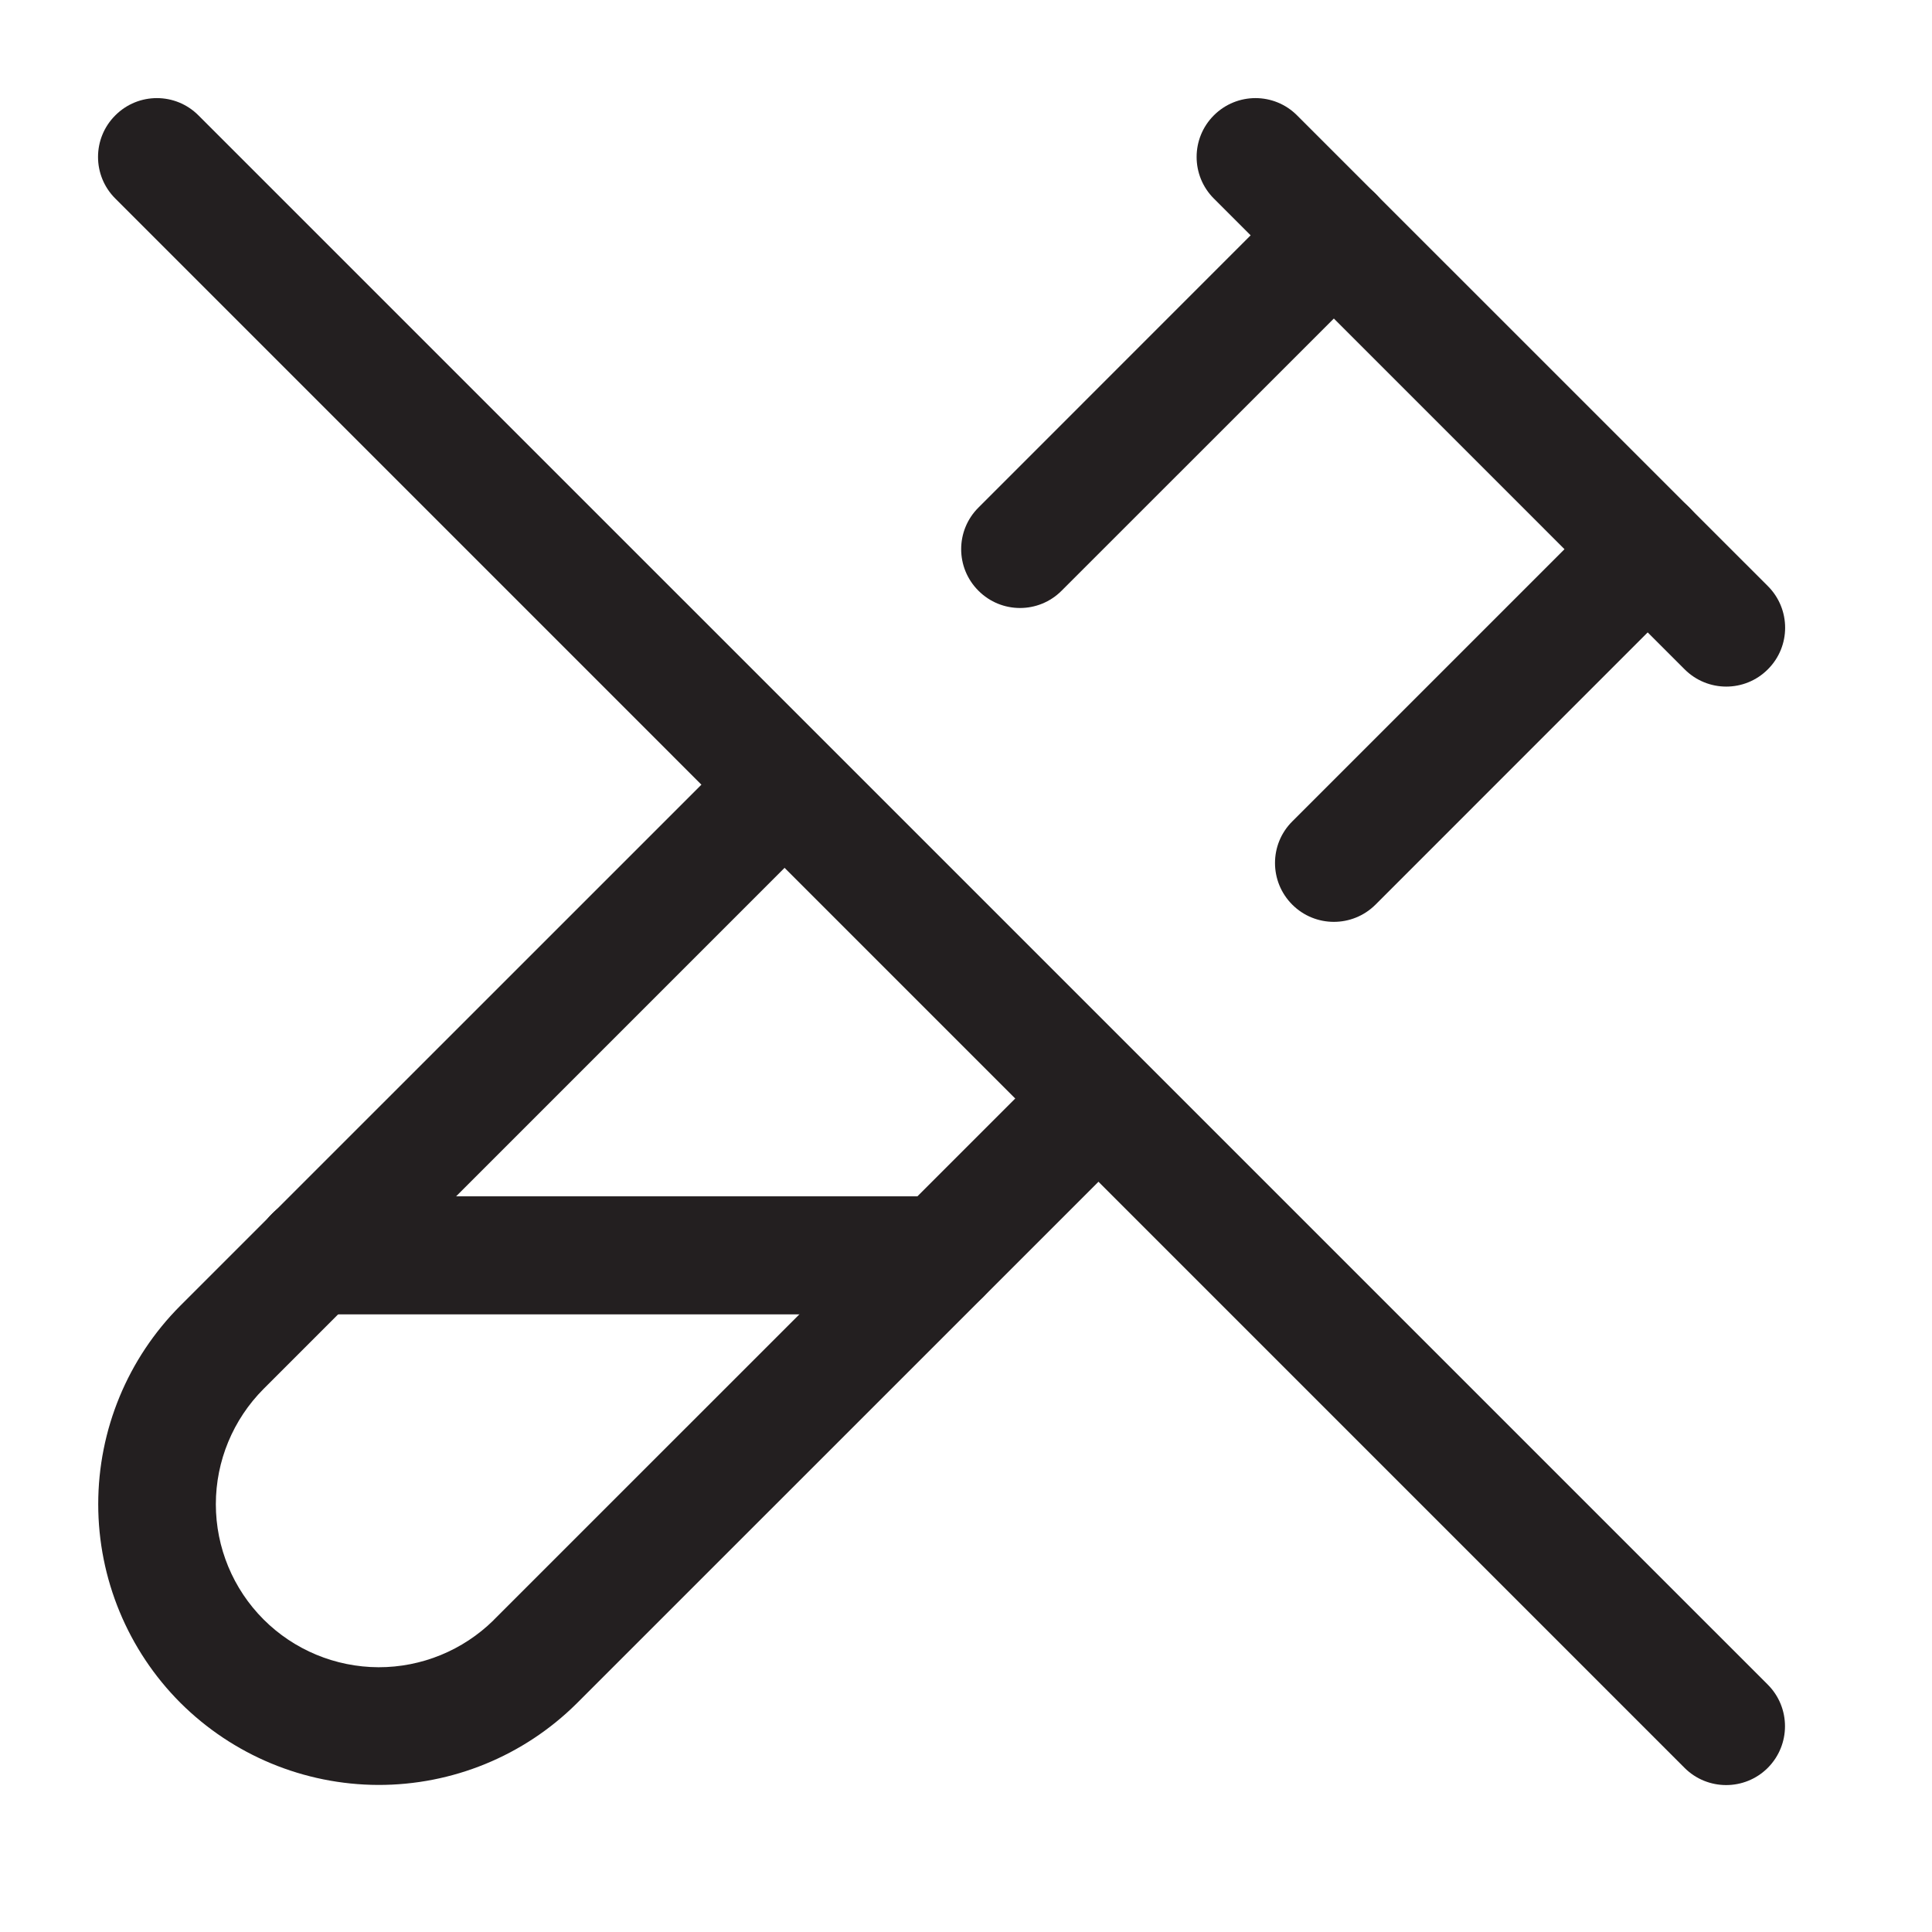 <svg width="25" height="25" viewBox="0 0 25 25" fill="none" xmlns="http://www.w3.org/2000/svg">
<path fill-rule="evenodd" clip-rule="evenodd" d="M1.492 1.493C1.789 1.195 2.271 1.195 2.568 1.493L22.875 21.799C23.172 22.096 23.172 22.578 22.875 22.876C22.578 23.173 22.095 23.173 21.798 22.876L1.492 2.569C1.194 2.272 1.194 1.79 1.492 1.493Z" fill="#231F20"></path>
<path fill-rule="evenodd" clip-rule="evenodd" d="M10.604 9.702C10.902 9.999 10.902 10.481 10.604 10.778L3.411 17.972C3.411 17.972 3.411 17.972 3.411 17.972C3.016 18.368 2.793 18.905 2.793 19.464C2.793 20.024 3.015 20.56 3.411 20.956C3.805 21.35 4.34 21.572 4.898 21.574C5.455 21.575 5.99 21.356 6.387 20.965C6.387 20.965 6.388 20.964 6.388 20.963L13.584 13.768C13.881 13.47 14.363 13.47 14.661 13.768C14.958 14.065 14.958 14.547 14.661 14.845L7.459 22.046C6.776 22.722 5.854 23.099 4.894 23.097C3.934 23.094 3.014 22.712 2.334 22.034C1.653 21.352 1.271 20.427 1.271 19.464C1.271 18.501 1.653 17.577 2.334 16.895L9.528 9.702C9.825 9.404 10.307 9.404 10.604 9.702Z" fill="#231F20"></path>
<path fill-rule="evenodd" clip-rule="evenodd" d="M3.299 16.244C3.299 15.823 3.64 15.482 4.06 15.482H12.183C12.604 15.482 12.944 15.823 12.944 16.244C12.944 16.665 12.604 17.005 12.183 17.005H4.06C3.64 17.005 3.299 16.665 3.299 16.244Z" fill="#231F20"></path>
<path fill-rule="evenodd" clip-rule="evenodd" d="M17.799 2.506C18.096 2.804 18.096 3.286 17.799 3.583L13.737 7.644C13.44 7.942 12.958 7.942 12.661 7.644C12.363 7.347 12.363 6.865 12.661 6.568L16.722 2.506C17.019 2.209 17.501 2.209 17.799 2.506ZM21.86 6.568C22.157 6.865 22.157 7.347 21.86 7.644L17.799 11.706C17.501 12.003 17.019 12.003 16.722 11.706C16.424 11.408 16.424 10.926 16.722 10.629L20.783 6.568C21.081 6.27 21.563 6.27 21.86 6.568Z" fill="#231F20"></path>
<path fill-rule="evenodd" clip-rule="evenodd" d="M15.707 1.493C16.005 1.195 16.487 1.195 16.784 1.493L22.876 7.584C23.174 7.882 23.174 8.364 22.876 8.661C22.579 8.959 22.097 8.959 21.799 8.661L15.707 2.569C15.41 2.272 15.41 1.79 15.707 1.493Z" fill="#231F20"></path>
<path fill-rule="evenodd" clip-rule="evenodd" d="M3.299 16.244C3.299 15.823 3.64 15.482 4.06 15.482H12.183C12.603 15.482 12.944 15.823 12.944 16.244C12.944 16.665 12.603 17.005 12.183 17.005H4.06C3.64 17.005 3.299 16.665 3.299 16.244Z" fill="#231F20"></path>
</svg>
